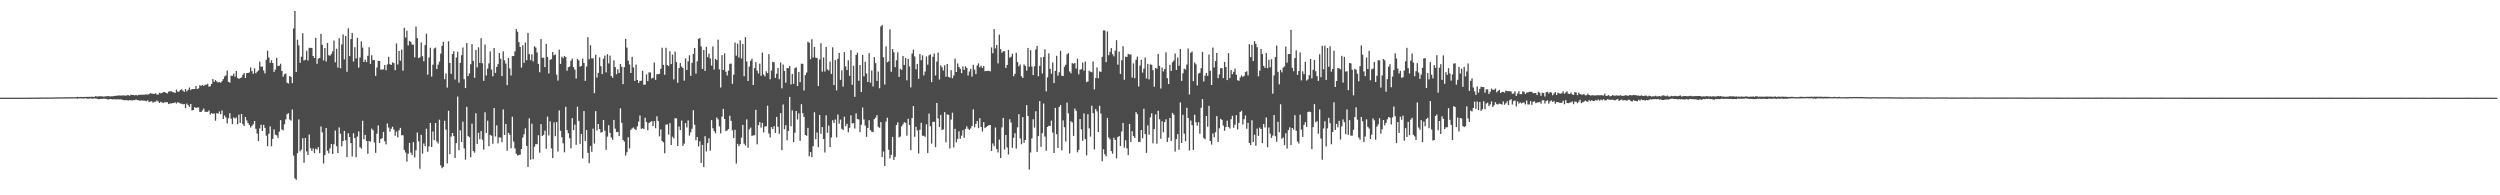 <?xml version="1.0" encoding="UTF-8"?>
<svg xmlns="http://www.w3.org/2000/svg" width="1920" height="150">
  <path d="M0 74.998h1v1.000H0zM1 74.998h1v1.000H1zM2 74.998h1v1.000H2zM3 74.998h1v1.000H3zM4 74.998h1v1.000H4zM5 74.998h1v1.000H5zM6 74.998h1v1.000H6zM7 74.997h1v1.000H7zM8 74.997h1v1.000H8zM9 74.997h1v1.000H9zM10 74.998h1v1.000H10zM11 74.997h1v1.000H11zM12 75.000h1v1.000H12zM13 74.999h1v1.000H13zM14 74.999h1v1.000H14zM15 74.998h1v1.000H15zM16 74.996h1v1.000H16zM17 74.997h1v1.000H17zM18 74.995h1v1.000H18zM19 74.993h1v1.000H19zM20 74.986h1v1.000H20zM21 74.977h1v1.000H21zM22 74.974h1v1.000H22zM23 74.961h1v1.000H23zM24 74.956h1v1.000H24zM25 74.945h1v1.000H25zM26 74.943h1v1.000H26zM27 74.929h1v1.000H27zM28 74.920h1v1.000H28zM29 74.913h1v1.000H29zM30 74.910h1v1.000H30zM31 74.875h1v1.000H31zM32 74.873h1v1.000H32zM33 74.892h1v1.000H33zM34 74.894h1v1.000H34zM35 74.858h1v1.000H35zM36 74.855h1v1.000H36zM37 74.852h1v1.000H37zM38 74.858h1v1.000H38zM39 74.879h1v1.000H39zM40 74.817h1v1.000H40zM41 74.778h1v1.000H41zM42 74.782h1v1.000H42zM43 74.775h1v1.000H43zM44 74.775h1v1.000H44zM45 74.793h1v1.000H45zM46 74.689h1v1.000H46zM47 74.726h1v1.000H47zM48 74.736h1v1.000H48zM49 74.709h1v1.000H49zM50 74.659h1v1.000H50zM51 74.715h1v1.000H51zM52 74.668h1v1.000H52zM53 74.673h1v1.000H53zM54 74.649h1v1.000H54zM55 74.672h1v1.000H55zM56 74.634h1v1.000H56zM57 74.649h1v1.000H57zM58 74.580h1v1.000H58zM59 74.354h1v1.457H59zM60 74.519h1v1.014H60zM61 74.476h1v1.061H61zM62 74.382h1v1.259H62zM63 74.488h1v1.080H63zM64 74.435h1v1.281H64zM65 74.457h1v1.000H65zM66 74.383h1v1.263H66zM67 74.382h1v1.485H67zM68 74.344h1v1.332H68zM69 74.396h1v1.242H69zM70 74.293h1v1.426H70zM71 74.352h1v1.439H71zM72 74.389h1v1.171H72zM73 73.855h1v1.802H73zM74 74.153h1v1.611H74zM75 74.019h1v2.185H75zM76 73.866h1v2.208H76zM77 73.970h1v1.918H77zM78 74.015h1v2.037H78zM79 74.199h1v1.518H79zM80 74.081h1v1.759H80zM81 73.934h1v1.950H81zM82 73.897h1v2.435H82zM83 73.768h1v2.557H83zM84 74.132h1v1.884H84zM85 73.955h1v2.194H85zM86 73.997h1v2.332H86zM87 73.626h1v2.539H87zM88 73.675h1v2.613H88zM89 73.470h1v2.921H89zM90 73.415h1v2.782H90zM91 73.280h1v3.131H91zM92 73.373h1v2.905H92zM93 73.353h1v3.157H93zM94 73.290h1v3.472H94zM95 73.252h1v3.809H95zM96 73.534h1v3.378H96zM97 73.157h1v3.781H97zM98 73.022h1v4.254H98zM99 73.571h1v3.210H99zM100 72.691h1v4.416H100zM101 72.959h1v4.193H101zM102 72.974h1v3.897H102zM103 73.220h1v3.731H103zM104 72.910h1v3.512H104zM105 73.362h1v3.557H105zM106 72.872h1v4.151H106zM107 72.839h1v4.554H107zM108 72.732h1v4.308H108zM109 72.692h1v4.575H109zM110 72.765h1v4.421H110zM111 72.553h1v4.931H111zM112 72.565h1v5.140H112zM113 72.650h1v4.293H113zM114 72.313h1v6.139H114zM115 71.505h1v6.445H115zM116 71.821h1v5.927H116zM117 72.081h1v6.750H117zM118 72.046h1v6.125H118zM119 71.605h1v6.540H119zM120 72.545h1v4.590H120zM121 72.625h1v5.289H121zM122 71.221h1v7.901H122zM123 71.686h1v6.424H123zM124 71.359h1v7.446H124zM125 70.752h1v8.314H125zM126 70.683h1v7.732H126zM127 71.334h1v7.210H127zM128 71.745h1v6.745H128zM129 70.387h1v9.514H129zM130 70.068h1v9.397H130zM131 70.034h1v9.496H131zM132 70.731h1v8.413H132zM133 70.899h1v8.250H133zM134 71.360h1v7.226H134zM135 68.783h1v10.731H135zM136 70.377h1v8.087H136zM137 70.355h1v8.536H137zM138 69.100h1v10.406H138zM139 68.574h1v11.077H139zM140 69.567h1v10.596H140zM141 70.507h1v9.327H141zM142 68.354h1v14.807H142zM143 70.191h1v9.350H143zM144 68.954h1v11.785H144zM145 67.237h1v14.802H145zM146 69.233h1v10.661H146zM147 68.374h1v16.534H147zM148 68.410h1v16.078H148zM149 68.332h1v14.012H149zM150 66.058h1v16.768H150zM151 68.420h1v14.185H151zM152 67.843h1v14.622H152zM153 65.404h1v20.508H153zM154 65.928h1v20.112H154zM155 65.163h1v19.562H155zM156 65.977h1v17.382H156zM157 65.130h1v20.658H157zM158 65.011h1v20.942H158zM159 64.243h1v21.636H159zM160 66.570h1v18.233H160zM161 66.176h1v21.797H161zM162 64.506h1v22.331H162zM163 60.606h1v26.872H163zM164 62.899h1v24.203H164zM165 61.466h1v31.263H165zM166 62.546h1v24.349H166zM167 63.373h1v23.951H167zM168 62.972h1v22.649H168zM169 63.530h1v24.139H169zM170 62.353h1v22.534H170zM171 60.767h1v30.620H171zM172 58.709h1v29.986H172zM173 57.889h1v32.305H173zM174 54.116h1v40.774H174zM175 62.848h1v27.912H175zM176 63.482h1v23.467H176zM177 58.171h1v33.027H177zM178 58.226h1v37.116H178zM179 56.454h1v33.706H179zM180 58.853h1v32.240H180zM181 54.457h1v35.798H181zM182 59.845h1v35.550H182zM183 60.631h1v27.446H183zM184 59.938h1v34.449H184zM185 59.479h1v28.106H185zM186 57.424h1v37.892H186zM187 56.060h1v40.703H187zM188 59.863h1v29.964H188zM189 56.099h1v36.418H189zM190 56.046h1v38.469H190zM191 55.613h1v40.429H191zM192 51.861h1v46.084H192zM193 54.619h1v42.029H193zM194 56.647h1v38.811H194zM195 52.461h1v40.485H195zM196 56.268h1v42.640H196zM197 55.042h1v47.539H197zM198 54.004h1v54.393H198zM199 47.295h1v51.321H199zM200 51.179h1v44.551H200zM201 51.110h1v49.522H201zM202 54.134h1v41.775H202zM203 56.366h1v41.838H203zM204 45.907h1v58.281H204zM205 38.945h1v73.350H205zM206 44.122h1v58.590H206zM207 48.302h1v48.759H207zM208 46.281h1v66.059H208zM209 48.370h1v58.277H209zM210 55.265h1v44.156H210zM211 53.479h1v49.955H211zM212 44.413h1v59.502H212zM213 50.700h1v55.176H213zM214 50.493h1v50.626H214zM215 48.930h1v43.326H215zM216 54.492h1v44.875H216zM217 58.947h1v41.176H217zM218 57.054h1v38.452H218zM219 56.439h1v35.218H219zM220 63.551h1v24.194H220zM221 64.152h1v22.727H221zM222 58.388h1v33.454H222zM223 59.085h1v33.542H223zM224 63.894h1v20.208H224zM225 21.851h1v97.633H225zM226 8.438h1v128.499H226zM227 55.297h1v82.777H227zM228 30.519h1v87.075H228zM229 34.793h1v56.944H229zM230 48.235h1v67.969H230zM231 43.555h1v71.325H231zM232 25.569h1v80.596H232zM233 46.417h1v78.569H233zM234 45.868h1v60.079H234zM235 39.028h1v77.284H235zM236 46.488h1v72.520H236zM237 36.715h1v66.619H237zM238 36.781h1v77.057H238zM239 36.819h1v78.934H239zM240 43.073h1v70.953H240zM241 44.574h1v73.036H241zM242 29.045h1v85.156H242zM243 49.003h1v65.876H243zM244 45.024h1v67.964H244zM245 44.471h1v73.197H245zM246 25.992h1v71.118H246zM247 34.401h1v67.293H247zM248 46.364h1v79.228H248zM249 36.885h1v82.272H249zM250 47.180h1v51.113H250zM251 32.919h1v82.856H251zM252 42.376h1v75.394H252zM253 42.847h1v71.108H253zM254 41.370h1v69.198H254zM255 39.424h1v78.866H255zM256 31.130h1v79.663H256zM257 47.869h1v52.400H257zM258 37.419h1v74.883H258zM259 51.916h1v65.632H259zM260 29.362h1v68.469H260zM261 52.425h1v50.222H261zM262 34.146h1v78.293H262zM263 26.494h1v81.825H263zM264 45.631h1v54.904H264zM265 27.628h1v80.159H265zM266 55.118h1v65.486H266zM267 21.755h1v80.639H267zM268 43.058h1v62.140H268zM269 30.017h1v79.931H269zM270 25.301h1v94.872H270zM271 47.261h1v55.157H271zM272 36.246h1v69.744H272zM273 44.894h1v75.868H273zM274 29.055h1v75.848H274zM275 51.914h1v49.013H275zM276 44.190h1v68.857H276zM277 31.763h1v82.385H277zM278 36.511h1v56.196H278zM279 47.640h1v59.320H279zM280 45.818h1v57.760H280zM281 47.726h1v60.567H281zM282 42.855h1v75.288H282zM283 36.319h1v71.899H283zM284 49.049h1v59.760H284zM285 42.446h1v56.301H285zM286 46.231h1v53.803H286zM287 46.135h1v63.282H287zM288 58.256h1v59.107H288zM289 51.814h1v50.887H289zM290 46.703h1v49.642H290zM291 46.835h1v63.032H291zM292 53.462h1v53.319H292zM293 53.375h1v52.666H293zM294 53.260h1v48.088H294zM295 49.887h1v58.618H295zM296 53.910h1v56.991H296zM297 49.480h1v45.364H297zM298 43.632h1v54.327H298zM299 49.327h1v51.799H299zM300 49.870h1v49.008H300zM301 47.854h1v49.500H301zM302 48.474h1v51.056H302zM303 53.914h1v50.306H303zM304 33.317h1v67.771H304zM305 49.491h1v55.914H305zM306 39.064h1v60.973H306zM307 46.572h1v51.646H307zM308 38.054h1v65.841H308zM309 54.340h1v49.531H309zM310 21.354h1v93.763H310zM311 28.802h1v88.353H311zM312 23.603h1v100.553H312zM313 34.861h1v83.199H313zM314 31.382h1v78.324H314zM315 32.165h1v85.039H315zM316 34.274h1v84.866H316zM317 34.282h1v74.863H317zM318 44.045h1v76.883H318zM319 20.396h1v95.081H319zM320 29.297h1v72.514H320zM321 44.658h1v63.897H321zM322 43.972h1v85.596H322zM323 32.581h1v70.939H323zM324 43.173h1v74.839H324zM325 47.067h1v63.128H325zM326 34.644h1v77.614H326zM327 25.851h1v73.022H327zM328 57.338h1v59.185H328zM329 44.203h1v68.213H329zM330 36.660h1v57.750H330zM331 58.817h1v54.088H331zM332 49.655h1v51.327H332zM333 37.208h1v70.410H333zM334 36.567h1v57.921H334zM335 53.052h1v55.669H335zM336 49.654h1v60.586H336zM337 47.287h1v44.622H337zM338 41.159h1v85.873H338zM339 35.164h1v94.023H339zM340 32.122h1v96.074H340zM341 60.835h1v31.902H341zM342 56.449h1v43.161H342zM343 67.283h1v58.207H343zM344 31.672h1v53.409H344zM345 48.317h1v70.153H345zM346 56.672h1v48.216H346zM347 41.544h1v60.596H347zM348 39.343h1v65.218H348zM349 61.096h1v60.295H349zM350 44.194h1v65.753H350zM351 39.770h1v34.398H351zM352 63.507h1v51.834H352zM353 48.271h1v51.811H353zM354 42.409h1v66.669H354zM355 36.447h1v57.014H355zM356 60.844h1v53.181H356zM357 67.634h1v54.968H357zM358 33.018h1v49.010H358zM359 58.401h1v46.133H359zM360 56.388h1v48.973H360zM361 49.356h1v71.421H361zM362 33.918h1v60.987H362zM363 46.723h1v69.278H363zM364 59.720h1v57.545H364zM365 38.332h1v48.679H365zM366 51.774h1v58.767H366zM367 36.331h1v65.651H367zM368 48.269h1v58.618H368zM369 29.276h1v71.320H369zM370 48.589h1v58.737H370zM371 62.036h1v52.899H371zM372 34.222h1v51.981H372zM373 58.019h1v44.095H373zM374 52.677h1v39.992H374zM375 48.676h1v63.581H375zM376 39.487h1v64.153H376zM377 53.459h1v50.785H377zM378 58.548h1v51.821H378zM379 36.846h1v46.120H379zM380 55.980h1v48.830H380zM381 51.347h1v44.903H381zM382 49.241h1v60.903H382zM383 40.729h1v64.725H383zM384 45.162h1v60.523H384zM385 58.412h1v50.779H385zM386 39.433h1v44.642H386zM387 46.335h1v57.338H387zM388 48.841h1v46.354H388zM389 65.368h1v50.381H389zM390 44.544h1v57.485H390zM391 52.550h1v50.948H391zM392 57.967h1v55.942H392zM393 43.120h1v46.530H393zM394 43.001h1v65.734H394zM395 39.460h1v74.517H395zM396 22.334h1v95.720H396zM397 24.347h1v95.081H397zM398 32.409h1v86.609H398zM399 36.109h1v82.692H399zM400 51.845h1v62.585H400zM401 34.787h1v70.887H401zM402 48.214h1v54.917H402zM403 32.671h1v65.879H403zM404 46.231h1v65.780H404zM405 25.267h1v102.951H405zM406 41.646h1v49.235H406zM407 46.216h1v76.423H407zM408 41.719h1v53.252H408zM409 47.145h1v75.101H409zM410 35.521h1v77.181H410zM411 36.520h1v74.232H411zM412 40.357h1v70.378H412zM413 49.064h1v54.828H413zM414 55.517h1v61.735H414zM415 29.985h1v65.324H415zM416 44.413h1v60.042H416zM417 44.348h1v59.223H417zM418 51.499h1v48.872H418zM419 33.660h1v80.636H419zM420 43.663h1v45.894H420zM421 56.442h1v47.547H421zM422 45.866h1v47.361H422zM423 45.464h1v68.500H423zM424 39.921h1v81.466H424zM425 42.446h1v51.524H425zM426 41.823h1v62.754H426zM427 57.288h1v36.444H427zM428 61.913h1v54.481H428zM429 38.160h1v46.643H429zM430 49.116h1v51.361H430zM431 43.526h1v61.880H431zM432 44.709h1v65.375H432zM433 42.932h1v74.047H433zM434 43.848h1v38.187H434zM435 54.344h1v45.606H435zM436 51.628h1v50.746H436zM437 51.110h1v55.115H437zM438 46.651h1v67.290H438zM439 45.004h1v45.735H439zM440 51.579h1v48.345H440zM441 53.522h1v42.158H441zM442 60.366h1v50.828H442zM443 45.195h1v36.786H443zM444 46.312h1v46.529H444zM445 51.215h1v59.297H445zM446 50.631h1v52.238H446zM447 44.985h1v76.718H447zM448 48.445h1v36.873H448zM449 62.110h1v46.108H449zM450 51.081h1v48.719H450zM451 28.536h1v88.831H451zM452 45.519h1v79.810H452zM453 34.697h1v77.406H453zM454 44.798h1v71.762H454zM455 44.800h1v54.037H455zM456 71.562h1v38.714H456zM457 42.032h1v43.305H457zM458 59.593h1v40.634H458zM459 56.023h1v39.221H459zM460 44.082h1v55.046H460zM461 50.852h1v50.993H461zM462 56.863h1v44.586H462zM463 45.124h1v47.042H463zM464 42.663h1v57.722H464zM465 55.565h1v59.518H465zM466 41.626h1v63.309H466zM467 48.675h1v47.499H467zM468 42.701h1v59.342H468zM469 58.306h1v47.378H469zM470 59.721h1v47.601H470zM471 46.296h1v45.803H471zM472 51.492h1v47.301H472zM473 57.008h1v44.469H473zM474 53.250h1v47.954H474zM475 56.060h1v48.498H475zM476 49.119h1v34.140H476zM477 51.322h1v42.996H477zM478 64.593h1v42.857H478zM479 51.566h1v57.179H479zM480 29.849h1v89.605H480zM481 36.561h1v80.421H481zM482 46.577h1v58.780H482zM483 49.532h1v64.565H483zM484 56.059h1v43.657H484zM485 43.608h1v55.010H485zM486 51.774h1v46.105H486zM487 62.111h1v36.908H487zM488 49.564h1v50.344H488zM489 61.463h1v35.574H489zM490 63.676h1v29.720H490zM491 62.165h1v26.494H491zM492 61.935h1v37.054H492zM493 54.440h1v43.987H493zM494 65.051h1v34.079H494zM495 64.980h1v25.405H495zM496 57.120h1v36.540H496zM497 62.238h1v37.740H497zM498 55.547h1v38.951H498zM499 55.629h1v38.037H499zM500 60.302h1v32.745H500zM501 59.730h1v37.148H501zM502 47.978h1v45.055H502zM503 61.351h1v37.118H503zM504 57.009h1v32.336H504zM505 56.994h1v35.865H505zM506 56.655h1v48.057H506zM507 52.827h1v46.491H507zM508 36.662h1v71.608H508zM509 49.813h1v59.554H509zM510 57.407h1v60.315H510zM511 36.706h1v58.982H511zM512 49.944h1v45.615H512zM513 50.766h1v52.675H513zM514 39.346h1v55.226H514zM515 49.228h1v62.128H515zM516 41.881h1v63.072H516zM517 60.995h1v45.371H517zM518 39.753h1v51.025H518zM519 47.705h1v43.217H519zM520 63.598h1v48.545H520zM521 52.321h1v44.834H521zM522 48.444h1v51.510H522zM523 51.117h1v41.451H523zM524 52.200h1v59.802H524zM525 61.972h1v48.331H525zM526 44.847h1v49.743H526zM527 53.776h1v44.102H527zM528 47.122h1v45.366H528zM529 42.424h1v61.696H529zM530 58.284h1v43.301H530zM531 48.290h1v50.600H531zM532 41.418h1v43.215H532zM533 36.825h1v58.951H533zM534 56.502h1v51.298H534zM535 47.048h1v58.155H535zM536 29.871h1v82.539H536zM537 29.221h1v79.340H537zM538 35.676h1v89.389H538zM539 52.916h1v58.345H539zM540 38.382h1v89.957H540zM541 54.455h1v50.140H541zM542 35.978h1v80.360H542zM543 43.856h1v66.001H543zM544 41.141h1v65.034H544zM545 44.914h1v70.814H545zM546 50.333h1v41.932H546zM547 35.644h1v62.795H547zM548 53.390h1v47.322H548zM549 45.199h1v57.147H549zM550 46.178h1v44.051H550zM551 30.488h1v61.191H551zM552 53.305h1v43.786H552zM553 67.240h1v35.227H553zM554 42.347h1v47.238H554zM555 53.707h1v29.882H555zM556 41.003h1v50.391H556zM557 55.110h1v45.554H557zM558 57.959h1v42.239H558zM559 54.291h1v44.802H559zM560 48.945h1v39.928H560zM561 48.907h1v43.931H561zM562 64.357h1v35.796H562zM563 57.377h1v48.674H563zM564 32.675h1v67.010H564zM565 42.743h1v82.910H565zM566 33.582h1v76.915H566zM567 44.119h1v68.173H567zM568 30.974h1v79.789H568zM569 44.910h1v60.812H569zM570 33.735h1v62.150H570zM571 58.550h1v51.803H571zM572 28.514h1v83.233H572zM573 47.211h1v44.484H573zM574 62.185h1v51.318H574zM575 51.095h1v48.243H575zM576 46.675h1v51.341H576zM577 45.079h1v59.253H577zM578 65.266h1v38.722H578zM579 52.308h1v51.596H579zM580 47.792h1v36.531H580zM581 54.267h1v56.583H581zM582 56.429h1v39.722H582zM583 48.888h1v44.886H583zM584 58.146h1v39.857H584zM585 40.323h1v54.001H585zM586 57.253h1v44.469H586zM587 58.686h1v38.467H587zM588 54.718h1v42.305H588zM589 56.174h1v25.016H589zM590 41.594h1v60.938H590zM591 60.884h1v44.618H591zM592 54.245h1v43.397H592zM593 47.482h1v51.712H593zM594 47.886h1v49.021H594zM595 59.866h1v42.224H595zM596 56.586h1v33.157H596zM597 52.219h1v45.181H597zM598 60.828h1v41.889H598zM599 47.995h1v38.930H599zM600 67.849h1v47.431H600zM601 49.537h1v30.700H601zM602 54.473h1v44.733H602zM603 63.519h1v32.623H603zM604 52.192h1v55.593H604zM605 52.424h1v48.126H605zM606 50.654h1v23.776H606zM607 64.833h1v32.196H607zM608 56.769h1v28.017H608zM609 64.420h1v44.686H609zM610 52.317h1v49.628H610zM611 51.676h1v33.558H611zM612 66.144h1v25.655H612zM613 55.264h1v31.805H613zM614 63.105h1v45.087H614zM615 48.881h1v31.136H615zM616 49.062h1v37.852H616zM617 69.506h1v20.244H617zM618 57.653h1v46.049H618zM619 55.726h1v48.553H619zM620 32.054h1v66.156H620zM621 32.885h1v87.154H621zM622 45.472h1v71.333H622zM623 30.159h1v90.571H623zM624 44.063h1v68.198H624zM625 35.989h1v50.245H625zM626 44.227h1v62.754H626zM627 44.557h1v57.182H627zM628 66.094h1v46.911H628zM629 45.702h1v42.596H629zM630 33.184h1v69.566H630zM631 54.984h1v42.623H631zM632 44.146h1v62.629H632zM633 54.929h1v62.195H633zM634 36.024h1v52.565H634zM635 53.302h1v48.682H635zM636 54.095h1v42.370H636zM637 47.306h1v65.596H637zM638 56.804h1v48.764H638zM639 36.349h1v56.002H639zM640 65.349h1v29.090H640zM641 46.140h1v45.639H641zM642 69.439h1v36.052H642zM643 45.183h1v42.756H643zM644 40.653h1v54.312H644zM645 61.315h1v30.538H645zM646 54.024h1v44.828H646zM647 66.491h1v33.392H647zM648 40.032h1v49.598H648zM649 51.009h1v45.845H649zM650 53.863h1v41.210H650zM651 46.274h1v55.282H651zM652 58.266h1v39.954H652zM653 38.451h1v50.127H653zM654 65.073h1v29.793H654zM655 50.497h1v44.028H655zM656 74.323h1v24.415H656zM657 42.244h1v44.849H657zM658 40.467h1v50.984H658zM659 61.988h1v29.757H659zM660 49.964h1v51.545H660zM661 70.725h1v25.054H661zM662 42.127h1v40.461H662zM663 58.599h1v33.141H663zM664 47.433h1v49.052H664zM665 56.475h1v48.649H665zM666 62.923h1v35.376H666zM667 40.810h1v51.497H667zM668 63.478h1v36.444H668zM669 54.191h1v46.920H669zM670 66.417h1v35.079H670zM671 43.875h1v47.620H671zM672 48.482h1v41.866H672zM673 62.118h1v26.317H673zM674 54.940h1v42.461H674zM675 67.783h1v30.405H675zM676 20.319h1v73.467H676zM677 19.126h1v101.513H677zM678 43.960h1v72.383H678zM679 64.907h1v62.645H679zM680 35.654h1v57.718H680zM681 47.806h1v42.607H681zM682 47.108h1v67.870H682zM683 22.577h1v99.049H683zM684 55.121h1v63.775H684zM685 37.618h1v67.496H685zM686 40.122h1v82.703H686zM687 51.539h1v68.863H687zM688 46.308h1v49.762H688zM689 40.216h1v53.792H689zM690 59.063h1v46.477H690zM691 52.763h1v52.038H691zM692 53.657h1v43.427H692zM693 42.934h1v52.566H693zM694 49.893h1v43.931H694zM695 44.553h1v49.752H695zM696 61.697h1v42.470H696zM697 45.219h1v45.966H697zM698 51.052h1v44.912H698zM699 67.102h1v48.197H699zM700 41.115h1v49.577H700zM701 38.114h1v43.272H701zM702 43.373h1v61.674H702zM703 53.216h1v44.178H703zM704 49.107h1v51.100H704zM705 60.565h1v57.354H705zM706 41.463h1v58.168H706zM707 46.274h1v48.035H707zM708 42.551h1v61.693H708zM709 57.903h1v46.396H709zM710 54.917h1v50.174H710zM711 43.317h1v52.134H711zM712 49.646h1v67.924H712zM713 42.513h1v44.755H713zM714 41.744h1v55.178H714zM715 63.060h1v47.215H715zM716 43.616h1v49.980H716zM717 41.073h1v52.455H717zM718 57.976h1v55.003H718zM719 47.323h1v31.715H719zM720 40.326h1v50.662H720zM721 61.062h1v36.498H721zM722 50.154h1v38.059H722zM723 51.679h1v48.210H723zM724 54.168h1v45.164H724zM725 50.161h1v35.943H725zM726 58.912h1v50.410H726zM727 49.154h1v38.721H727zM728 58.967h1v29.228H728zM729 59.639h1v54.384H729zM730 53.933h1v37.909H730zM731 60.035h1v26.480H731zM732 57.989h1v55.282H732zM733 44.976h1v53.980H733zM734 55.295h1v54.077H734zM735 48.724h1v57.947H735zM736 51.449h1v49.394H736zM737 52.886h1v53.715H737zM738 56.149h1v48.063H738zM739 51.048h1v48.992H739zM740 53.686h1v52.162H740zM741 50.905h1v48.121H741zM742 52.212h1v44.802H742zM743 58.003h1v40.823H743zM744 54.891h1v44.950H744zM745 52.849h1v45.834H745zM746 58.817h1v38.023H746zM747 49.756h1v34.206H747zM748 53.493h1v44.311H748zM749 56.948h1v38.206H749zM750 50.305h1v42.628H750zM751 48.661h1v49.724H751zM752 51.730h1v39.036H752zM753 50.422h1v47.095H753zM754 52.168h1v48.858H754zM755 50.670h1v43.129H755zM756 54.688h1v43.739H756zM757 54.491h1v42.987H757zM758 54.465h1v42.283H758zM759 54.332h1v41.730H759zM760 54.766h1v41.291H760zM761 36.388h1v79.536H761zM762 40.896h1v69.295H762zM763 22.365h1v89.895H763zM764 37.147h1v60.783H764zM765 34.533h1v80.024H765zM766 48.700h1v68.400H766zM767 26.577h1v80.622H767zM768 37.682h1v83.662H768zM769 40.481h1v57.351H769zM770 39.335h1v51.205H770zM771 39.342h1v75.451H771zM772 52.116h1v51.569H772zM773 49.883h1v63.378H773zM774 38.276h1v80.336H774zM775 44.301h1v47.292H775zM776 43.587h1v50.537H776zM777 41.286h1v72.248H777zM778 58.547h1v47.274H778zM779 56.724h1v45.629H779zM780 40.573h1v73.511H780zM781 47.695h1v50.072H781zM782 50.950h1v36.730H782zM783 49.547h1v56.740H783zM784 58.519h1v52.178H784zM785 59.909h1v30.052H785zM786 49.487h1v60.195H786zM787 50.630h1v56.886H787zM788 54.221h1v26.521H788zM789 36.810h1v52.320H789zM790 51.240h1v78.950H790zM791 38.560h1v78.521H791zM792 51.093h1v55.193H792zM793 57.629h1v33.976H793zM794 50.942h1v47.050H794zM795 37.990h1v47.469H795zM796 35.210h1v81.415H796zM797 58.574h1v45.962H797zM798 50.585h1v27.049H798zM799 43.988h1v68.762H799zM800 56.458h1v45.847H800zM801 43.685h1v35.810H801zM802 37.829h1v67.007H802zM803 70.172h1v45.565H803zM804 59.435h1v38.030H804zM805 40.962h1v55.664H805zM806 52.887h1v43.830H806zM807 56.613h1v36.022H807zM808 47.945h1v53.824H808zM809 63.838h1v53.648H809zM810 54.386h1v28.446H810zM811 42.862h1v60.220H811zM812 58.106h1v55.516H812zM813 55.523h1v26.707H813zM814 39.018h1v41.648H814zM815 58.134h1v57.311H815zM816 58.422h1v34.068H816zM817 51.189h1v46.568H817zM818 49.692h1v59.062H818zM819 41.785h1v37.000H819zM820 40.754h1v46.330H820zM821 54.882h1v62.998H821zM822 56.281h1v36.848H822zM823 48.447h1v45.608H823zM824 48.952h1v55.427H824zM825 48.400h1v34.978H825zM826 52.658h1v32.496H826zM827 45.045h1v71.957H827zM828 57.107h1v57.977H828zM829 53.542h1v37.898H829zM830 53.104h1v46.224H830zM831 48.101h1v59.988H831zM832 54.257h1v32.866H832zM833 47.238h1v59.603H833zM834 63.094h1v56.231H834zM835 62.570h1v25.206H835zM836 54.271h1v44.344H836zM837 55.068h1v49.852H837zM838 55.513h1v25.707H838zM839 47.189h1v39.759H839zM840 68.655h1v46.154H840zM841 59.920h1v23.823H841zM842 51.818h1v33.730H842zM843 60.059h1v41.307H843zM844 54.858h1v26.403H844zM845 55.179h1v32.104H845zM846 43.598h1v80.189H846zM847 23.343h1v91.231H847zM848 23.383h1v95.107H848zM849 47.723h1v72.316H849zM850 24.157h1v66.493H850zM851 42.399h1v63.121H851zM852 39.771h1v67.251H852zM853 36.908h1v79.196H853zM854 41.607h1v76.441H854zM855 43.298h1v62.490H855zM856 38.927h1v68.524H856zM857 30.882h1v90.764H857zM858 49.679h1v55.657H858zM859 39.643h1v64.857H859zM860 56.774h1v55.420H860zM861 46.304h1v54.665H861zM862 35.542h1v58.876H862zM863 61.236h1v52.098H863zM864 43.595h1v64.121H864zM865 43.652h1v70.293H865zM866 41.390h1v77.685H866zM867 41.907h1v53.288H867zM868 41.761h1v67.406H868zM869 59.563h1v41.250H869zM870 48.619h1v55.865H870zM871 60.036h1v45.906H871zM872 45.886h1v40.254H872zM873 43.461h1v44.220H873zM874 66.407h1v42.557H874zM875 50.354h1v58.663H875zM876 45.942h1v53.922H876zM877 55.742h1v50.421H877zM878 52.709h1v30.830H878zM879 44.168h1v58.835H879zM880 60.286h1v57.142H880zM881 49.030h1v47.290H881zM882 60.983h1v42.499H882zM883 49.466h1v40.626H883zM884 49.717h1v37.298H884zM885 53.862h1v56.203H885zM886 66.622h1v32.554H886zM887 52.228h1v35.666H887zM888 52.811h1v57.578H888zM889 41.406h1v43.675H889zM890 50.588h1v41.020H890zM891 68.012h1v38.533H891zM892 51.881h1v41.257H892zM893 54.896h1v46.754H893zM894 53.027h1v40.722H894zM895 40.116h1v51.550H895zM896 60.046h1v49.014H896zM897 64.563h1v41.112H897zM898 49.779h1v40.782H898zM899 54.499h1v53.759H899zM900 47.765h1v38.885H900zM901 46.502h1v41.577H901zM902 41.076h1v75.378H902zM903 53.773h1v53.125H903zM904 44.057h1v58.895H904zM905 50.463h1v64.556H905zM906 37.655h1v41.060H906zM907 62.092h1v47.751H907zM908 56.278h1v31.876H908zM909 52.745h1v49.926H909zM910 53.433h1v55.052H910zM911 49.547h1v33.168H911zM912 37.245h1v53.402H912zM913 72.592h1v43.014H913zM914 40.497h1v52.062H914zM915 39.510h1v56.634H915zM916 62.312h1v52.798H916zM917 48.039h1v40.076H917zM918 49.426h1v44.452H918zM919 65.613h1v30.871H919zM920 56.520h1v37.341H920zM921 55.843h1v46.854H921zM922 52.402h1v30.364H922zM923 39.819h1v36.249H923zM924 62.546h1v43.474H924zM925 58.105h1v48.848H925zM926 56.051h1v33.040H926zM927 58.197h1v39.119H927zM928 41.898h1v39.392H928zM929 54.321h1v53.954H929zM930 65.265h1v45.786H930zM931 36.534h1v65.962H931zM932 51.807h1v53.645H932zM933 46.909h1v54.640H933zM934 40.717h1v48.426H934zM935 60.074h1v49.006H935zM936 57.128h1v41.419H936zM937 52.427h1v38.864H937zM938 52.339h1v39.782H938zM939 59.985h1v36.477H939zM940 47.588h1v52.812H940zM941 51.398h1v46.114H941zM942 61.504h1v31.161H942zM943 40.824h1v56.730H943zM944 60.017h1v38.639H944zM945 53.800h1v37.806H945zM946 56.932h1v31.987H946zM947 55.140h1v43.025H947zM948 52.653h1v43.085H948zM949 57.472h1v30.977H949zM950 61.591h1v37.843H950zM951 62.101h1v32.242H951zM952 59.428h1v26.587H952zM953 57.860h1v27.239H953zM954 59.019h1v36.612H954zM955 58.279h1v33.286H955zM956 55.404h1v33.267H956zM957 54.731h1v44.148H957zM958 57.921h1v36.399H958zM959 33.931h1v75.820H959zM960 43.878h1v67.525H960zM961 34.417h1v57.945H961zM962 46.898h1v62.216H962zM963 31.612h1v71.882H963zM964 33.624h1v78.340H964zM965 36.262h1v62.507H965zM966 58.555h1v45.864H966zM967 54.245h1v43.715H967zM968 37.603h1v61.448H968zM969 41.562h1v68.353H969zM970 50.627h1v44.633H970zM971 52.097h1v45.816H971zM972 40.778h1v49.446H972zM973 52.391h1v60.689H973zM974 45.869h1v52.060H974zM975 51.729h1v50.865H975zM976 45.504h1v60.407H976zM977 71.959h1v32.164H977zM978 57.895h1v30.440H978zM979 43.858h1v60.748H979zM980 35.034h1v73.847H980zM981 55.165h1v38.399H981zM982 64.744h1v36.851H982zM983 53.701h1v26.378H983zM984 55.595h1v50.993H984zM985 51.938h1v53.616H985zM986 50.999h1v60.487H986zM987 35.753h1v66.585H987zM988 48.130h1v65.958H988zM989 41.582h1v58.366H989zM990 41.470h1v56.316H990zM991 22.949h1v88.435H991zM992 52.102h1v46.183H992zM993 54.739h1v44.779H993zM994 44.618h1v43.866H994zM995 38.662h1v61.768H995zM996 57.480h1v51.191H996zM997 54.533h1v55.716H997zM998 40.258h1v47.813H998zM999 61.721h1v37.866H999zM1000 54.852h1v50.304H1000zM1001 57.021h1v38.954H1001zM1002 47.431h1v46.436H1002zM1003 61.858h1v35.629H1003zM1004 60.995h1v25.052H1004zM1005 57.745h1v27.887H1005zM1006 45.286h1v40.802H1006zM1007 60.217h1v54.337H1007zM1008 53.543h1v44.119H1008zM1009 46.001h1v33.956H1009zM1010 54.711h1v39.176H1010zM1011 58.465h1v34.586H1011zM1012 62.126h1v40.539H1012zM1013 41.687h1v42.370H1013zM1014 59.273h1v47.118H1014zM1015 35.187h1v87.415H1015zM1016 53.206h1v45.467H1016zM1017 35.052h1v58.103H1017zM1018 61.365h1v51.103H1018zM1019 36.807h1v61.826H1019zM1020 51.276h1v39.202H1020zM1021 35.554h1v59.064H1021zM1022 55.058h1v55.734H1022zM1023 53.008h1v48.363H1023zM1024 38.907h1v39.651H1024zM1025 66.757h1v33.059H1025zM1026 62.212h1v32.981H1026zM1027 52.218h1v45.552H1027zM1028 52.532h1v40.262H1028zM1029 53.203h1v53.959H1029zM1030 42.914h1v54.169H1030zM1031 63.420h1v28.322H1031zM1032 43.618h1v50.294H1032zM1033 54.998h1v48.084H1033zM1034 54.720h1v29.367H1034zM1035 69.201h1v34.388H1035zM1036 48.330h1v43.918H1036zM1037 48.673h1v55.519H1037zM1038 53.444h1v50.753H1038zM1039 73.199h1v26.497H1039zM1040 52.842h1v37.127H1040zM1041 53.547h1v28.907H1041zM1042 56.629h1v35.324H1042zM1043 62.428h1v43.262H1043zM1044 50.828h1v56.492H1044zM1045 34.931h1v54.928H1045zM1046 42.005h1v51.175H1046zM1047 54.875h1v54.252H1047zM1048 58.476h1v46.377H1048zM1049 44.127h1v47.504H1049zM1050 52.988h1v44.373H1050zM1051 39.016h1v59.630H1051zM1052 61.629h1v45.114H1052zM1053 53.229h1v50.209H1053zM1054 52.676h1v38.253H1054zM1055 47.501h1v44.931H1055zM1056 62.977h1v44.346H1056zM1057 58.143h1v39.148H1057zM1058 46.236h1v49.319H1058zM1059 46.394h1v44.446H1059zM1060 67.263h1v35.326H1060zM1061 57.964h1v41.293H1061zM1062 45.321h1v46.844H1062zM1063 46.311h1v49.973H1063zM1064 70.453h1v23.931H1064zM1065 60.791h1v30.831H1065zM1066 51.270h1v38.573H1066zM1067 49.282h1v41.192H1067zM1068 67.021h1v28.594H1068zM1069 58.796h1v31.376H1069zM1070 53.831h1v27.955H1070zM1071 40.884h1v48.380H1071zM1072 44.869h1v65.036H1072zM1073 52.693h1v41.047H1073zM1074 56.407h1v45.688H1074zM1075 54.425h1v35.189H1075zM1076 59.750h1v32.207H1076zM1077 59.270h1v29.579H1077zM1078 54.192h1v53.847H1078zM1079 47.106h1v51.371H1079zM1080 36.702h1v68.487H1080zM1081 52.347h1v41.264H1081zM1082 56.429h1v47.408H1082zM1083 46.558h1v45.280H1083zM1084 41.043h1v49.424H1084zM1085 48.076h1v55.467H1085zM1086 58.517h1v46.283H1086zM1087 54.683h1v52.856H1087zM1088 48.504h1v30.176H1088zM1089 55.720h1v42.201H1089zM1090 60.561h1v39.053H1090zM1091 57.243h1v35.004H1091zM1092 52.057h1v57.176H1092zM1093 44.850h1v48.554H1093zM1094 44.619h1v52.361H1094zM1095 67.508h1v23.919H1095zM1096 56.097h1v34.340H1096zM1097 60.975h1v37.461H1097zM1098 47.757h1v29.861H1098zM1099 57.389h1v42.015H1099zM1100 60.206h1v47.765H1100zM1101 50.046h1v57.418H1101zM1102 52.057h1v37.052H1102zM1103 42.401h1v45.533H1103zM1104 71.136h1v28.958H1104zM1105 51.979h1v40.962H1105zM1106 49.282h1v53.558H1106zM1107 61.320h1v28.038H1107zM1108 42.539h1v48.681H1108zM1109 64.344h1v34.807H1109zM1110 55.472h1v42.313H1110zM1111 57.447h1v40.289H1111zM1112 52.395h1v30.636H1112zM1113 56.397h1v35.625H1113zM1114 61.892h1v34.080H1114zM1115 57.140h1v50.384H1115zM1116 48.907h1v32.614H1116zM1117 48.578h1v33.575H1117zM1118 65.024h1v32.604H1118zM1119 61.273h1v29.014H1119zM1120 51.411h1v49.554H1120zM1121 56.488h1v34.140H1121zM1122 52.799h1v38.244H1122zM1123 66.670h1v30.128H1123zM1124 51.283h1v46.355H1124zM1125 58.666h1v38.306H1125zM1126 54.873h1v26.837H1126zM1127 48.735h1v42.226H1127zM1128 69.785h1v23.915H1128zM1129 62.082h1v22.878H1129zM1130 60.210h1v25.402H1130zM1131 67.237h1v15.726H1131zM1132 70.169h1v7.855H1132zM1133 72.850h1v10.701H1133zM1134 66.450h1v11.530H1134zM1135 71.140h1v13.458H1135zM1136 68.304h1v10.008H1136zM1137 66.632h1v18.536H1137zM1138 66.866h1v17.028H1138zM1139 66.909h1v10.837H1139zM1140 71.179h1v12.751H1140zM1141 68.591h1v10.946H1141zM1142 68.621h1v10.236H1142zM1143 72.135h1v9.371H1143zM1144 70.444h1v9.712H1144zM1145 68.010h1v9.935H1145zM1146 68.945h1v13.254H1146zM1147 68.935h1v11.893H1147zM1148 67.974h1v10.520H1148zM1149 70.920h1v9.111H1149zM1150 69.839h1v10.339H1150zM1151 69.008h1v10.530H1151zM1152 71.435h1v8.450H1152zM1153 70.659h1v9.736H1153zM1154 70.490h1v7.379H1154zM1155 71.142h1v9.288H1155zM1156 69.569h1v9.781H1156zM1157 69.936h1v7.848H1157zM1158 70.046h1v10.602H1158zM1159 70.055h1v6.944H1159zM1160 70.186h1v6.022H1160zM1161 72.103h1v8.202H1161zM1162 71.729h1v5.956H1162zM1163 70.160h1v6.981H1163zM1164 73.688h1v8.058H1164zM1165 71.818h1v6.051H1165zM1166 69.986h1v9.555H1166zM1167 72.328h1v6.297H1167zM1168 72.269h1v7.139H1168zM1169 70.087h1v8.828H1169zM1170 70.624h1v8.022H1170zM1171 72.175h1v7.992H1171zM1172 71.126h1v6.099H1172zM1173 70.982h1v9.267H1173zM1174 70.472h1v9.749H1174zM1175 70.478h1v7.198H1175zM1176 70.557h1v9.995H1176zM1177 71.596h1v6.606H1177zM1178 71.487h1v6.335H1178zM1179 71.470h1v7.806H1179zM1180 73.012h1v5.782H1180zM1181 70.439h1v8.183H1181zM1182 71.229h1v7.061H1182zM1183 73.594h1v5.961H1183zM1184 71.244h1v5.808H1184zM1185 71.398h1v5.538H1185zM1186 74.122h1v5.342H1186zM1187 70.817h1v6.701H1187zM1188 70.496h1v6.500H1188zM1189 71.852h1v7.742H1189zM1190 70.616h1v7.250H1190zM1191 71.143h1v5.960H1191zM1192 73.145h1v5.160H1192zM1193 71.759h1v5.868H1193zM1194 70.711h1v8.954H1194zM1195 72.929h1v5.507H1195zM1196 71.183h1v7.200H1196zM1197 71.743h1v7.115H1197zM1198 71.935h1v7.135H1198zM1199 71.600h1v7.364H1199zM1200 70.153h1v7.224H1200zM1201 71.971h1v8.107H1201zM1202 71.010h1v5.882H1202zM1203 70.153h1v8.986H1203zM1204 71.942h1v7.295H1204zM1205 72.167h1v6.672H1205zM1206 71.086h1v7.510H1206zM1207 72.497h1v5.433H1207zM1208 72.876h1v7.157H1208zM1209 70.774h1v7.182H1209zM1210 71.025h1v7.083H1210zM1211 73.046h1v6.220H1211zM1212 71.189h1v6.921H1212zM1213 72.128h1v4.484H1213zM1214 72.648h1v6.540H1214zM1215 72.665h1v5.935H1215zM1216 72.155h1v5.967H1216zM1217 73.234h1v4.039H1217zM1218 73.119h1v4.775H1218zM1219 71.862h1v6.292H1219zM1220 72.974h1v3.913H1220zM1221 73.395h1v4.327H1221zM1222 73.162h1v3.810H1222zM1223 73.098h1v4.461H1223zM1224 73.353h1v4.141H1224zM1225 73.261h1v3.597H1225zM1226 73.100h1v4.090H1226zM1227 73.153h1v3.250H1227zM1228 73.159h1v4.212H1228zM1229 73.054h1v3.418H1229zM1230 73.211h1v3.841H1230zM1231 73.346h1v2.882H1231zM1232 71.874h1v5.201H1232zM1233 73.688h1v3.356H1233zM1234 73.510h1v2.738H1234zM1235 73.017h1v3.400H1235zM1236 73.963h1v2.663H1236zM1237 73.728h1v2.932H1237zM1238 73.084h1v3.467H1238zM1239 73.447h1v3.432H1239zM1240 73.466h1v3.585H1240zM1241 73.220h1v3.202H1241zM1242 73.407h1v2.835H1242zM1243 73.491h1v4.042H1243zM1244 73.098h1v3.732H1244zM1245 73.589h1v2.837H1245zM1246 73.641h1v3.515H1246zM1247 73.432h1v3.462H1247zM1248 73.064h1v3.938H1248zM1249 73.404h1v3.965H1249zM1250 73.518h1v3.077H1250zM1251 73.131h1v3.509H1251zM1252 73.083h1v4.485H1252zM1253 73.304h1v4.782H1253zM1254 72.889h1v3.989H1254zM1255 73.075h1v4.325H1255zM1256 73.086h1v4.491H1256zM1257 73.454h1v4.383H1257zM1258 73.320h1v3.283H1258zM1259 73.715h1v3.627H1259zM1260 73.188h1v3.171H1260zM1261 73.621h1v3.355H1261zM1262 73.735h1v3.051H1262zM1263 73.394h1v3.916H1263zM1264 73.492h1v3.298H1264zM1265 74.090h1v2.944H1265zM1266 73.448h1v3.180H1266zM1267 73.786h1v2.476H1267zM1268 74.176h1v2.250H1268zM1269 73.865h1v2.290H1269zM1270 73.979h1v2.184H1270zM1271 73.524h1v2.602H1271zM1272 73.962h1v2.332H1272zM1273 73.966h1v2.000H1273zM1274 73.665h1v2.870H1274zM1275 74.134h1v2.193H1275zM1276 73.442h1v3.321H1276zM1277 73.290h1v3.559H1277zM1278 73.537h1v3.014H1278zM1279 73.915h1v2.581H1279zM1280 73.346h1v2.970H1280zM1281 74.036h1v2.474H1281zM1282 74.181h1v1.899H1282zM1283 73.564h1v2.305H1283zM1284 73.810h1v1.981H1284zM1285 73.848h1v2.122H1285zM1286 73.577h1v2.430H1286zM1287 73.813h1v2.221H1287zM1288 73.806h1v2.576H1288zM1289 73.626h1v2.449H1289zM1290 73.340h1v3.008H1290zM1291 74.092h1v2.036H1291zM1292 73.870h1v2.499H1292zM1293 73.769h1v2.634H1293zM1294 73.716h1v2.635H1294zM1295 73.866h1v2.167H1295zM1296 73.956h1v2.677H1296zM1297 73.692h1v2.312H1297zM1298 73.581h1v2.520H1298zM1299 73.929h1v2.226H1299zM1300 73.887h1v2.298H1300zM1301 73.832h1v2.380H1301zM1302 73.786h1v2.487H1302zM1303 73.792h1v2.748H1303zM1304 73.676h1v3.071H1304zM1305 73.719h1v2.540H1305zM1306 74.025h1v2.682H1306zM1307 74.111h1v2.191H1307zM1308 73.958h1v2.073H1308zM1309 74.138h1v2.031H1309zM1310 73.802h1v2.025H1310zM1311 73.872h1v2.226H1311zM1312 74.176h1v1.599H1312zM1313 73.889h1v2.301H1313zM1314 74.175h1v1.856H1314zM1315 73.936h1v2.454H1315zM1316 74.015h1v2.634H1316zM1317 74.077h1v1.895H1317zM1318 74.057h1v2.114H1318zM1319 73.695h1v2.306H1319zM1320 74.007h1v2.248H1320zM1321 73.802h1v2.198H1321zM1322 74.135h1v1.612H1322zM1323 74.139h1v1.877H1323zM1324 74.232h1v1.672H1324zM1325 74.273h1v1.586H1325zM1326 74.236h1v1.627H1326zM1327 74.196h1v1.739H1327zM1328 73.897h1v2.089H1328zM1329 73.959h1v1.990H1329zM1330 74.024h1v2.106H1330zM1331 73.928h1v2.121H1331zM1332 74.239h1v1.808H1332zM1333 74.015h1v2.149H1333zM1334 74.313h1v1.469H1334zM1335 74.129h1v1.599H1335zM1336 74.367h1v1.503H1336zM1337 74.058h1v1.699H1337zM1338 74.303h1v1.478H1338zM1339 74.316h1v1.500H1339zM1340 74.076h1v1.449H1340zM1341 74.037h1v1.703H1341zM1342 74.268h1v1.507H1342zM1343 74.320h1v1.666H1343zM1344 74.161h1v1.789H1344zM1345 74.310h1v1.644H1345zM1346 74.043h1v2.068H1346zM1347 74.403h1v1.626H1347zM1348 73.887h1v2.245H1348zM1349 73.995h1v1.876H1349zM1350 74.342h1v1.599H1350zM1351 74.211h1v1.522H1351zM1352 74.231h1v1.857H1352zM1353 74.239h1v1.662H1353zM1354 74.230h1v1.598H1354zM1355 74.312h1v1.545H1355zM1356 74.159h1v1.894H1356zM1357 74.115h1v1.896H1357zM1358 74.246h1v1.468H1358zM1359 74.158h1v1.594H1359zM1360 74.218h1v1.692H1360zM1361 74.281h1v1.508H1361zM1362 74.281h1v1.416H1362zM1363 74.046h1v1.778H1363zM1364 74.420h1v1.573H1364zM1365 74.231h1v1.413H1365zM1366 74.212h1v1.687H1366zM1367 74.356h1v1.397H1367zM1368 74.166h1v1.525H1368zM1369 74.234h1v1.676H1369zM1370 74.346h1v1.540H1370zM1371 74.250h1v1.475H1371zM1372 74.453h1v1.481H1372zM1373 74.456h1v1.182H1373zM1374 74.435h1v1.214H1374zM1375 74.360h1v1.148H1375zM1376 74.336h1v1.141H1376zM1377 74.455h1v1.072H1377zM1378 74.599h1v1.000H1378zM1379 74.631h1v1.029H1379zM1380 74.492h1v1.088H1380zM1381 74.646h1v1.000H1381zM1382 74.245h1v1.393H1382zM1383 74.396h1v1.168H1383zM1384 74.318h1v1.215H1384zM1385 74.467h1v1.032H1385zM1386 74.448h1v1.054H1386zM1387 74.318h1v1.109H1387zM1388 74.348h1v1.180H1388zM1389 74.330h1v1.222H1389zM1390 74.314h1v1.233H1390zM1391 74.211h1v1.230H1391zM1392 74.438h1v1.315H1392zM1393 74.192h1v1.465H1393zM1394 74.305h1v1.523H1394zM1395 74.230h1v1.359H1395zM1396 74.296h1v1.195H1396zM1397 74.301h1v1.292H1397zM1398 74.260h1v1.385H1398zM1399 74.337h1v1.227H1399zM1400 74.397h1v1.258H1400zM1401 74.296h1v1.253H1401zM1402 74.363h1v1.221H1402zM1403 74.384h1v1.226H1403zM1404 74.412h1v1.091H1404zM1405 74.444h1v1.042H1405zM1406 74.588h1v1.000H1406zM1407 74.574h1v1.000H1407zM1408 74.399h1v1.167H1408zM1409 74.425h1v1.000H1409zM1410 74.612h1v1.000H1410zM1411 74.515h1v1.072H1411zM1412 74.329h1v1.200H1412zM1413 74.644h1v1.000H1413zM1414 74.596h1v1.000H1414zM1415 74.681h1v1.000H1415zM1416 74.523h1v1.000H1416zM1417 74.599h1v1.000H1417zM1418 74.649h1v1.000H1418zM1419 74.603h1v1.000H1419zM1420 74.428h1v1.056H1420zM1421 74.595h1v1.000H1421zM1422 74.572h1v1.000H1422zM1423 74.483h1v1.000H1423zM1424 74.481h1v1.000H1424zM1425 74.529h1v1.000H1425zM1426 74.455h1v1.037H1426zM1427 74.591h1v1.000H1427zM1428 74.467h1v1.003H1428zM1429 74.497h1v1.000H1429zM1430 74.507h1v1.000H1430zM1431 74.628h1v1.000H1431zM1432 74.580h1v1.000H1432zM1433 74.648h1v1.000H1433zM1434 74.615h1v1.000H1434zM1435 74.700h1v1.000H1435zM1436 74.704h1v1.000H1436zM1437 74.720h1v1.000H1437zM1438 74.592h1v1.000H1438zM1439 74.573h1v1.000H1439zM1440 74.628h1v1.000H1440zM1441 74.619h1v1.000H1441zM1442 74.714h1v1.000H1442zM1443 74.697h1v1.000H1443zM1444 74.694h1v1.000H1444zM1445 74.697h1v1.000H1445zM1446 74.606h1v1.000H1446zM1447 74.745h1v1.000H1447zM1448 74.542h1v1.000H1448zM1449 74.711h1v1.000H1449zM1450 74.619h1v1.000H1450zM1451 74.719h1v1.000H1451zM1452 74.683h1v1.000H1452zM1453 74.710h1v1.000H1453zM1454 74.707h1v1.000H1454zM1455 74.766h1v1.000H1455zM1456 74.793h1v1.000H1456zM1457 74.756h1v1.000H1457zM1458 74.746h1v1.000H1458zM1459 74.763h1v1.000H1459zM1460 74.822h1v1.000H1460zM1461 74.855h1v1.000H1461zM1462 74.777h1v1.000H1462zM1463 74.790h1v1.000H1463zM1464 74.730h1v1.000H1464zM1465 74.815h1v1.000H1465zM1466 74.776h1v1.000H1466zM1467 74.725h1v1.000H1467zM1468 74.805h1v1.000H1468zM1469 74.812h1v1.000H1469zM1470 74.712h1v1.000H1470zM1471 74.814h1v1.000H1471zM1472 74.819h1v1.000H1472zM1473 74.830h1v1.000H1473zM1474 74.764h1v1.000H1474zM1475 74.855h1v1.000H1475zM1476 74.735h1v1.000H1476zM1477 74.798h1v1.000H1477zM1478 74.742h1v1.000H1478zM1479 74.775h1v1.000H1479zM1480 74.758h1v1.000H1480zM1481 74.783h1v1.000H1481zM1482 74.819h1v1.000H1482zM1483 74.850h1v1.000H1483zM1484 74.819h1v1.000H1484zM1485 74.832h1v1.000H1485zM1486 74.829h1v1.000H1486zM1487 74.790h1v1.000H1487zM1488 74.778h1v1.000H1488zM1489 74.795h1v1.000H1489zM1490 74.813h1v1.000H1490zM1491 74.781h1v1.000H1491zM1492 74.774h1v1.000H1492zM1493 74.789h1v1.000H1493zM1494 74.814h1v1.000H1494zM1495 74.822h1v1.000H1495zM1496 74.851h1v1.000H1496zM1497 74.842h1v1.000H1497zM1498 74.872h1v1.000H1498zM1499 74.868h1v1.000H1499zM1500 74.836h1v1.000H1500zM1501 74.863h1v1.000H1501zM1502 74.882h1v1.000H1502zM1503 74.848h1v1.000H1503zM1504 74.886h1v1.000H1504zM1505 74.826h1v1.000H1505zM1506 74.873h1v1.000H1506zM1507 74.851h1v1.000H1507zM1508 74.855h1v1.000H1508zM1509 74.832h1v1.000H1509zM1510 74.825h1v1.000H1510zM1511 74.891h1v1.000H1511zM1512 74.846h1v1.000H1512zM1513 74.880h1v1.000H1513zM1514 74.885h1v1.000H1514zM1515 74.809h1v1.000H1515zM1516 74.800h1v1.000H1516zM1517 74.868h1v1.000H1517zM1518 74.828h1v1.000H1518zM1519 74.796h1v1.000H1519zM1520 74.841h1v1.000H1520zM1521 74.794h1v1.000H1521zM1522 74.851h1v1.000H1522zM1523 74.868h1v1.000H1523zM1524 74.852h1v1.000H1524zM1525 74.890h1v1.000H1525zM1526 74.845h1v1.000H1526zM1527 74.882h1v1.000H1527zM1528 74.889h1v1.000H1528zM1529 74.885h1v1.000H1529zM1530 74.892h1v1.000H1530zM1531 74.874h1v1.000H1531zM1532 74.882h1v1.000H1532zM1533 74.863h1v1.000H1533zM1534 74.892h1v1.000H1534zM1535 74.876h1v1.000H1535zM1536 74.861h1v1.000H1536zM1537 74.862h1v1.000H1537zM1538 74.855h1v1.000H1538zM1539 74.887h1v1.000H1539zM1540 74.877h1v1.000H1540zM1541 74.854h1v1.000H1541zM1542 74.891h1v1.000H1542zM1543 74.848h1v1.000H1543zM1544 74.901h1v1.000H1544zM1545 74.835h1v1.000H1545zM1546 74.835h1v1.000H1546zM1547 74.829h1v1.000H1547zM1548 74.816h1v1.000H1548zM1549 74.896h1v1.000H1549zM1550 74.866h1v1.000H1550zM1551 74.881h1v1.000H1551zM1552 74.878h1v1.000H1552zM1553 74.873h1v1.000H1553zM1554 74.885h1v1.000H1554zM1555 74.916h1v1.000H1555zM1556 74.915h1v1.000H1556zM1557 74.901h1v1.000H1557zM1558 74.902h1v1.000H1558zM1559 74.897h1v1.000H1559zM1560 74.882h1v1.000H1560zM1561 74.893h1v1.000H1561zM1562 74.907h1v1.000H1562zM1563 74.883h1v1.000H1563zM1564 74.891h1v1.000H1564zM1565 74.846h1v1.000H1565zM1566 74.891h1v1.000H1566zM1567 74.883h1v1.000H1567zM1568 74.896h1v1.000H1568zM1569 74.910h1v1.000H1569zM1570 74.893h1v1.000H1570zM1571 74.902h1v1.000H1571zM1572 74.911h1v1.000H1572zM1573 74.876h1v1.000H1573zM1574 74.900h1v1.000H1574zM1575 74.880h1v1.000H1575zM1576 74.900h1v1.000H1576zM1577 74.909h1v1.000H1577zM1578 74.896h1v1.000H1578zM1579 74.907h1v1.000H1579zM1580 74.927h1v1.000H1580zM1581 74.926h1v1.000H1581zM1582 74.895h1v1.000H1582zM1583 74.926h1v1.000H1583zM1584 74.940h1v1.000H1584zM1585 74.933h1v1.000H1585zM1586 74.898h1v1.000H1586zM1587 74.896h1v1.000H1587zM1588 74.926h1v1.000H1588zM1589 74.936h1v1.000H1589zM1590 74.938h1v1.000H1590zM1591 74.934h1v1.000H1591zM1592 74.929h1v1.000H1592zM1593 74.934h1v1.000H1593zM1594 74.936h1v1.000H1594zM1595 74.916h1v1.000H1595zM1596 74.921h1v1.000H1596zM1597 74.896h1v1.000H1597zM1598 74.914h1v1.000H1598zM1599 74.913h1v1.000H1599zM1600 74.923h1v1.000H1600zM1601 74.909h1v1.000H1601zM1602 74.903h1v1.000H1602zM1603 74.914h1v1.000H1603zM1604 74.912h1v1.000H1604zM1605 74.934h1v1.000H1605zM1606 74.928h1v1.000H1606zM1607 74.935h1v1.000H1607zM1608 74.923h1v1.000H1608zM1609 74.913h1v1.000H1609zM1610 74.920h1v1.000H1610zM1611 74.897h1v1.000H1611zM1612 74.918h1v1.000H1612zM1613 74.868h1v1.000H1613zM1614 74.931h1v1.000H1614zM1615 74.882h1v1.000H1615zM1616 74.881h1v1.000H1616zM1617 74.904h1v1.000H1617zM1618 74.872h1v1.000H1618zM1619 74.913h1v1.000H1619zM1620 74.897h1v1.000H1620zM1621 74.934h1v1.000H1621zM1622 74.941h1v1.000H1622zM1623 74.922h1v1.000H1623zM1624 74.942h1v1.000H1624zM1625 74.939h1v1.000H1625zM1626 74.952h1v1.000H1626zM1627 74.952h1v1.000H1627zM1628 74.935h1v1.000H1628zM1629 74.939h1v1.000H1629zM1630 74.930h1v1.000H1630zM1631 74.924h1v1.000H1631zM1632 74.942h1v1.000H1632zM1633 74.945h1v1.000H1633zM1634 74.938h1v1.000H1634zM1635 74.960h1v1.000H1635zM1636 74.938h1v1.000H1636zM1637 74.952h1v1.000H1637zM1638 74.963h1v1.000H1638zM1639 74.938h1v1.000H1639zM1640 74.930h1v1.000H1640zM1641 74.919h1v1.000H1641zM1642 74.953h1v1.000H1642zM1643 74.929h1v1.000H1643zM1644 74.918h1v1.000H1644zM1645 74.939h1v1.000H1645zM1646 74.931h1v1.000H1646zM1647 74.937h1v1.000H1647zM1648 74.924h1v1.000H1648zM1649 74.925h1v1.000H1649zM1650 74.948h1v1.000H1650zM1651 74.956h1v1.000H1651zM1652 74.971h1v1.000H1652zM1653 74.956h1v1.000H1653zM1654 74.955h1v1.000H1654zM1655 74.944h1v1.000H1655zM1656 74.939h1v1.000H1656zM1657 74.936h1v1.000H1657zM1658 74.948h1v1.000H1658zM1659 74.916h1v1.000H1659zM1660 74.931h1v1.000H1660zM1661 74.918h1v1.000H1661zM1662 74.936h1v1.000H1662zM1663 74.942h1v1.000H1663zM1664 74.954h1v1.000H1664zM1665 74.937h1v1.000H1665zM1666 74.963h1v1.000H1666zM1667 74.950h1v1.000H1667zM1668 74.947h1v1.000H1668zM1669 74.927h1v1.000H1669zM1670 74.938h1v1.000H1670zM1671 74.942h1v1.000H1671zM1672 74.937h1v1.000H1672zM1673 74.955h1v1.000H1673zM1674 74.956h1v1.000H1674zM1675 74.969h1v1.000H1675zM1676 74.954h1v1.000H1676zM1677 74.963h1v1.000H1677zM1678 74.964h1v1.000H1678zM1679 74.953h1v1.000H1679zM1680 74.964h1v1.000H1680zM1681 74.958h1v1.000H1681zM1682 74.960h1v1.000H1682zM1683 74.952h1v1.000H1683zM1684 74.958h1v1.000H1684zM1685 74.958h1v1.000H1685zM1686 74.966h1v1.000H1686zM1687 74.969h1v1.000H1687zM1688 74.970h1v1.000H1688zM1689 74.969h1v1.000H1689zM1690 74.972h1v1.000H1690zM1691 74.956h1v1.000H1691zM1692 74.957h1v1.000H1692zM1693 74.967h1v1.000H1693zM1694 74.963h1v1.000H1694zM1695 74.970h1v1.000H1695zM1696 74.954h1v1.000H1696zM1697 74.965h1v1.000H1697zM1698 74.956h1v1.000H1698zM1699 74.960h1v1.000H1699zM1700 74.972h1v1.000H1700zM1701 74.946h1v1.000H1701zM1702 74.949h1v1.000H1702zM1703 74.963h1v1.000H1703zM1704 74.974h1v1.000H1704zM1705 74.974h1v1.000H1705zM1706 74.971h1v1.000H1706zM1707 74.971h1v1.000H1707zM1708 74.971h1v1.000H1708zM1709 74.968h1v1.000H1709zM1710 74.962h1v1.000H1710zM1711 74.973h1v1.000H1711zM1712 74.977h1v1.000H1712zM1713 74.968h1v1.000H1713zM1714 74.969h1v1.000H1714zM1715 74.958h1v1.000H1715zM1716 74.968h1v1.000H1716zM1717 74.965h1v1.000H1717zM1718 74.963h1v1.000H1718zM1719 74.966h1v1.000H1719zM1720 74.965h1v1.000H1720zM1721 74.973h1v1.000H1721zM1722 74.970h1v1.000H1722zM1723 74.971h1v1.000H1723zM1724 74.977h1v1.000H1724zM1725 74.977h1v1.000H1725zM1726 74.970h1v1.000H1726zM1727 74.964h1v1.000H1727zM1728 74.974h1v1.000H1728zM1729 74.982h1v1.000H1729zM1730 74.958h1v1.000H1730zM1731 74.973h1v1.000H1731zM1732 74.971h1v1.000H1732zM1733 74.960h1v1.000H1733zM1734 74.963h1v1.000H1734zM1735 74.962h1v1.000H1735zM1736 74.962h1v1.000H1736zM1737 74.969h1v1.000H1737zM1738 74.958h1v1.000H1738zM1739 74.976h1v1.000H1739zM1740 74.964h1v1.000H1740zM1741 74.979h1v1.000H1741zM1742 74.972h1v1.000H1742zM1743 74.974h1v1.000H1743zM1744 74.946h1v1.000H1744zM1745 74.954h1v1.000H1745zM1746 74.974h1v1.000H1746zM1747 74.965h1v1.000H1747zM1748 74.966h1v1.000H1748zM1749 74.976h1v1.000H1749zM1750 74.968h1v1.000H1750zM1751 74.965h1v1.000H1751zM1752 74.972h1v1.000H1752zM1753 74.983h1v1.000H1753zM1754 74.978h1v1.000H1754zM1755 74.985h1v1.000H1755zM1756 74.976h1v1.000H1756zM1757 74.980h1v1.000H1757zM1758 74.976h1v1.000H1758zM1759 74.978h1v1.000H1759zM1760 74.970h1v1.000H1760zM1761 74.975h1v1.000H1761zM1762 74.979h1v1.000H1762zM1763 74.976h1v1.000H1763zM1764 74.974h1v1.000H1764zM1765 74.975h1v1.000H1765zM1766 74.973h1v1.000H1766zM1767 74.972h1v1.000H1767zM1768 74.964h1v1.000H1768zM1769 74.966h1v1.000H1769zM1770 74.959h1v1.000H1770zM1771 74.968h1v1.000H1771zM1772 74.979h1v1.000H1772zM1773 74.973h1v1.000H1773zM1774 74.969h1v1.000H1774zM1775 74.968h1v1.000H1775zM1776 74.967h1v1.000H1776zM1777 74.971h1v1.000H1777zM1778 74.984h1v1.000H1778zM1779 74.981h1v1.000H1779zM1780 74.973h1v1.000H1780zM1781 74.969h1v1.000H1781zM1782 74.981h1v1.000H1782zM1783 74.977h1v1.000H1783zM1784 74.975h1v1.000H1784zM1785 74.976h1v1.000H1785zM1786 74.966h1v1.000H1786zM1787 74.983h1v1.000H1787zM1788 74.976h1v1.000H1788zM1789 74.982h1v1.000H1789zM1790 74.975h1v1.000H1790zM1791 74.981h1v1.000H1791zM1792 74.986h1v1.000H1792zM1793 74.986h1v1.000H1793zM1794 74.980h1v1.000H1794zM1795 74.977h1v1.000H1795zM1796 74.981h1v1.000H1796zM1797 74.983h1v1.000H1797zM1798 74.982h1v1.000H1798zM1799 74.981h1v1.000H1799zM1800 74.979h1v1.000H1800zM1801 74.979h1v1.000H1801zM1802 74.984h1v1.000H1802zM1803 74.980h1v1.000H1803zM1804 74.978h1v1.000H1804zM1805 74.982h1v1.000H1805zM1806 74.980h1v1.000H1806zM1807 74.977h1v1.000H1807zM1808 74.978h1v1.000H1808zM1809 74.984h1v1.000H1809zM1810 74.978h1v1.000H1810zM1811 74.987h1v1.000H1811zM1812 74.987h1v1.000H1812zM1813 74.980h1v1.000H1813zM1814 74.986h1v1.000H1814zM1815 74.981h1v1.000H1815zM1816 74.984h1v1.000H1816zM1817 74.987h1v1.000H1817zM1818 74.984h1v1.000H1818zM1819 74.981h1v1.000H1819zM1820 74.983h1v1.000H1820zM1821 74.981h1v1.000H1821zM1822 74.985h1v1.000H1822zM1823 74.976h1v1.000H1823zM1824 74.981h1v1.000H1824zM1825 74.981h1v1.000H1825zM1826 74.983h1v1.000H1826zM1827 74.980h1v1.000H1827zM1828 74.983h1v1.000H1828zM1829 74.985h1v1.000H1829zM1830 74.982h1v1.000H1830zM1831 74.983h1v1.000H1831zM1832 74.986h1v1.000H1832zM1833 74.983h1v1.000H1833zM1834 74.981h1v1.000H1834zM1835 74.981h1v1.000H1835zM1836 74.982h1v1.000H1836zM1837 74.976h1v1.000H1837zM1838 74.982h1v1.000H1838zM1839 74.982h1v1.000H1839zM1840 74.981h1v1.000H1840zM1841 74.976h1v1.000H1841zM1842 74.979h1v1.000H1842zM1843 74.979h1v1.000H1843zM1844 74.981h1v1.000H1844zM1845 74.986h1v1.000H1845zM1846 74.989h1v1.000H1846zM1847 74.981h1v1.000H1847zM1848 74.987h1v1.000H1848zM1849 74.984h1v1.000H1849zM1850 74.981h1v1.000H1850zM1851 74.979h1v1.000H1851zM1852 74.979h1v1.000H1852zM1853 74.980h1v1.000H1853zM1854 74.981h1v1.000H1854zM1855 74.976h1v1.000H1855zM1856 74.975h1v1.000H1856zM1857 74.984h1v1.000H1857zM1858 74.984h1v1.000H1858zM1859 74.987h1v1.000H1859zM1860 74.983h1v1.000H1860zM1861 74.981h1v1.000H1861zM1862 74.991h1v1.000H1862zM1863 74.986h1v1.000H1863zM1864 74.984h1v1.000H1864zM1865 74.986h1v1.000H1865zM1866 74.984h1v1.000H1866zM1867 74.980h1v1.000H1867zM1868 74.982h1v1.000H1868zM1869 74.983h1v1.000H1869zM1870 74.989h1v1.000H1870zM1871 74.974h1v1.000H1871zM1872 74.980h1v1.000H1872zM1873 74.986h1v1.000H1873zM1874 74.987h1v1.000H1874zM1875 74.988h1v1.000H1875zM1876 74.990h1v1.000H1876zM1877 74.980h1v1.000H1877zM1878 74.986h1v1.000H1878zM1879 74.989h1v1.000H1879zM1880 74.988h1v1.000H1880zM1881 74.987h1v1.000H1881zM1882 74.989h1v1.000H1882zM1883 74.988h1v1.000H1883zM1884 74.986h1v1.000H1884zM1885 74.991h1v1.000H1885zM1886 74.988h1v1.000H1886zM1887 74.986h1v1.000H1887zM1888 74.982h1v1.000H1888zM1889 74.987h1v1.000H1889zM1890 74.985h1v1.000H1890zM1891 74.989h1v1.000H1891zM1892 74.974h1v1.000H1892zM1893 74.985h1v1.000H1893zM1894 74.979h1v1.000H1894zM1895 74.983h1v1.000H1895zM1896 74.983h1v1.000H1896zM1897 74.987h1v1.000H1897zM1898 74.987h1v1.000H1898zM1899 74.990h1v1.000H1899zM1900 74.979h1v1.000H1900zM1901 74.978h1v1.000H1901zM1902 74.985h1v1.000H1902zM1903 74.984h1v1.000H1903zM1904 74.985h1v1.000H1904zM1905 74.987h1v1.000H1905zM1906 74.982h1v1.000H1906zM1907 74.986h1v1.000H1907zM1908 74.985h1v1.000H1908zM1909 74.982h1v1.000H1909zM1910 74.984h1v1.000H1910zM1911 74.980h1v1.000H1911zM1912 74.992h1v1.000H1912zM1913 74.988h1v1.000H1913zM1914 74.990h1v1.000H1914zM1915 74.984h1v1.000H1915zM1916 74.984h1v1.000H1916zM1917 74.989h1v1.000H1917zM1918 150.000h1v1.000H1918zM1919 150.000h1v1.000H1919z" fill="#4a4a4a"></path>
</svg>
